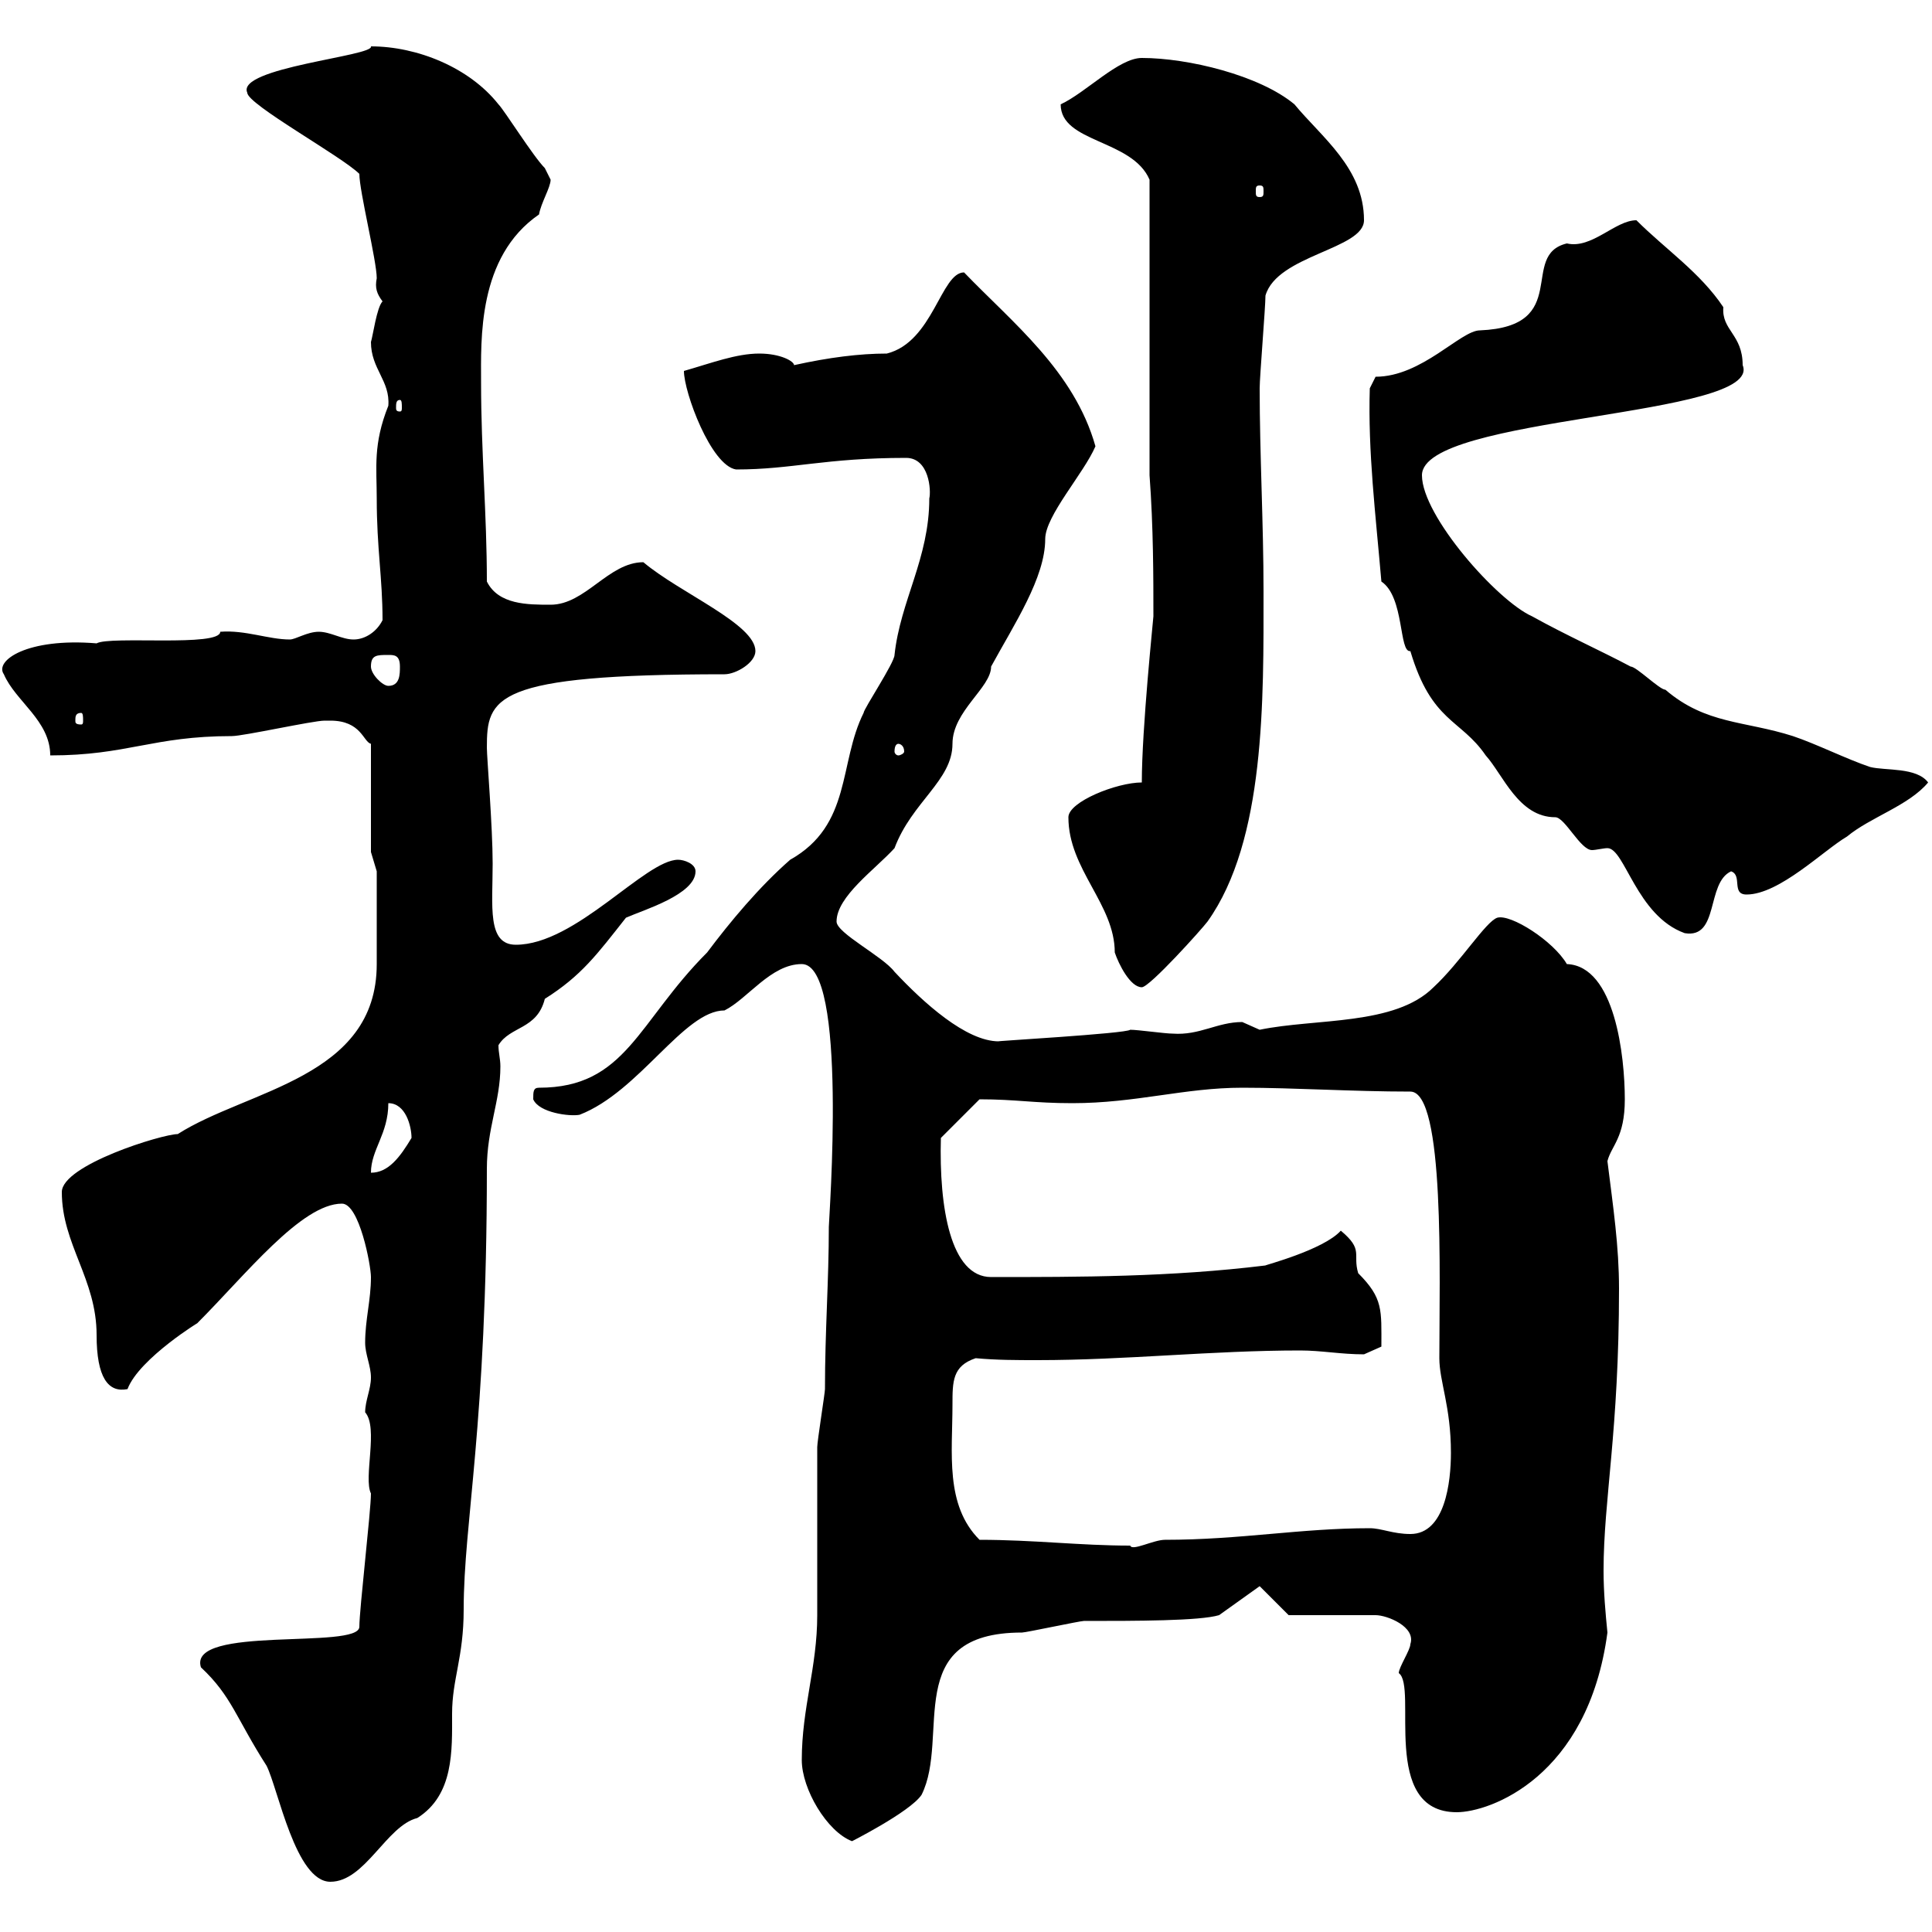 <svg xmlns="http://www.w3.org/2000/svg" xmlns:xlink="http://www.w3.org/1999/xlink" width="300" height="300"><path d="M31.20 258.90C36 263.40 36.60 266.70 41.40 274.20C43.20 277.80 45.90 292.20 51.30 292.20C56.70 292.20 60 283.50 64.80 282.30C70.50 278.70 70.20 271.80 70.20 266.10C70.20 260.70 72 257.40 72 249.90C72 236.40 75.60 221.40 75.60 181.50C75.60 175.20 77.70 171 77.70 165.60C77.70 164.40 77.40 163.50 77.40 162.30C79.20 159.30 83.40 159.90 84.60 155.10C90.30 151.50 92.70 148.20 97.20 142.50C99.90 141.30 108 138.90 108 135.30C108 134.10 106.20 133.50 105.30 133.50C100.20 133.50 89.40 146.70 80.10 146.70C75.60 146.70 76.50 140.70 76.50 134.10C76.50 128.40 75.60 117.60 75.60 116.10C75.60 108.30 76.50 104.70 112.50 104.70C114.30 104.70 117.30 102.90 117.30 101.10C117.30 96.90 105.60 92.10 99.90 87.30C94.50 87.30 90.90 93.90 85.50 93.90C81.90 93.90 77.40 93.90 75.60 90.30C75.60 79.80 74.70 70.20 74.70 59.40C74.70 52.80 74.10 39.90 83.70 33.30C84 31.50 85.50 29.10 85.50 27.90C85.50 27.90 84.60 26.10 84.60 26.10C82.80 24.30 78.30 17.10 77.40 16.20C72.90 10.50 64.80 7.20 57.60 7.20C58.20 8.70 36.60 10.50 38.40 14.40C38.40 16.20 53.10 24.30 55.80 27C55.80 29.70 58.50 40.50 58.50 43.20C58.20 44.70 58.50 45.60 59.40 46.80C58.50 47.70 57.90 52.20 57.60 53.10C57.60 57.30 60.60 59.10 60.30 63C57.90 69 58.50 72.60 58.50 77.40C58.50 85.20 59.40 89.70 59.40 96.30C58.50 98.10 56.70 99.30 54.90 99.30C53.10 99.30 51.30 98.10 49.50 98.10C47.70 98.10 45.90 99.30 45 99.30C41.70 99.30 38.10 97.80 34.20 98.10C34.20 100.50 17.10 98.70 15 99.90C4.20 99-0.90 102.60 0.60 104.70C2.40 108.90 7.80 111.90 7.80 117.30C19.80 117.30 23.70 114.30 36 114.30C37.80 114.30 48.60 111.90 50.40 111.90C50.40 111.90 50.40 111.90 51.30 111.90C56.10 111.90 56.40 115.20 57.60 115.50L57.60 132.30L58.50 135.30C58.50 137.10 58.50 147.90 58.50 149.70C58.50 167.40 38.40 169.20 27.60 176.10C25.20 176.10 9.60 180.90 9.60 185.10C9.60 193.20 15 198.60 15 207.30C15 213.90 16.80 216.30 19.80 215.70C21.60 210.90 31.50 204.90 30.60 205.50C38.10 198 46.80 186.90 53.10 186.90C55.80 186.90 57.60 196.50 57.60 198.30C57.60 201.90 56.70 204.90 56.70 208.50C56.70 210.30 57.60 212.10 57.60 213.90C57.60 215.70 56.70 217.50 56.70 219.30C58.80 221.70 56.40 229.50 57.60 231.90C57.60 234.60 55.80 249.90 55.80 252.60C55.80 256.20 29.10 252.30 31.20 258.90ZM124.50 273.30C124.50 277.80 128.40 284.40 132.30 285.90C131.70 286.20 141.30 281.40 143.10 278.70C147.60 269.70 139.80 253.50 158.70 253.50C159.30 253.50 167.70 251.70 168.30 251.70C176.40 251.70 186.30 251.70 189.30 250.80L195.60 246.30L200.10 250.80L213.60 250.80C215.40 250.80 219.90 252.60 219 255.30C219 256.20 217.20 258.90 217.20 259.80C220.20 261.90 214.20 281.40 226.20 281.40C231.30 281.40 246.60 276 249.60 253.50C249.30 250.50 249 247.20 249 243.90C249 232.80 251.40 222.30 251.40 200.10C251.40 193.50 250.50 187.50 249.60 180.30C250.20 177.90 252.30 176.70 252.30 170.70C252.30 164.10 250.80 150 243.30 149.70C241.20 146.10 234.60 141.90 232.50 142.50C230.70 143.10 226.80 149.40 222.60 153.30C216.60 159.30 204.30 158.10 195.60 159.90C195.60 159.90 192.90 158.70 192.90 158.70C189 158.70 186.30 160.80 182.10 160.50C180.90 160.50 176.70 159.90 175.50 159.90C174.90 160.50 153.60 161.70 155.10 161.70C150 161.70 143.40 155.70 138.90 150.90C137.10 148.50 129.90 144.90 129.90 143.10C129.90 139.20 135.90 135 138.90 131.70C141.60 124.50 147.90 121.20 147.90 115.50C147.90 110.40 153.90 106.80 153.90 103.50C157.50 96.90 162.30 89.70 162.30 83.70C162.30 80.10 168.30 73.50 170.10 69.30C166.80 57.60 157.20 50.10 149.70 42.30C146.10 42.30 144.90 53.10 137.70 54.90C133.50 54.90 128.70 55.50 123.30 56.70C123.30 56.10 121.20 54.90 117.90 54.90C114.30 54.90 110.40 56.40 106.20 57.60C106.20 60.90 110.40 72.30 114.30 72.90C123 72.90 128.10 71.10 140.70 71.10C144.30 71.10 144.60 76.20 144.30 77.40C144.30 86.70 139.80 93.30 138.90 101.70C138.90 102.90 134.10 110.10 134.10 110.70C130.20 118.50 132.30 128.10 122.70 133.50C117.90 137.70 113.40 143.10 109.80 147.90C99 158.70 97.20 168.90 83.70 168.90C82.80 168.90 82.80 169.50 82.80 170.70C83.70 172.80 88.50 173.40 90 173.10C99.30 169.50 106.20 156.90 112.50 156.90C116.10 155.10 119.70 149.70 124.50 149.70C131.70 149.70 128.70 189.30 128.70 190.50C128.70 198.90 128.10 206.70 128.10 215.70C128.10 216.30 126.90 223.80 126.90 224.70C126.90 227.40 126.90 248.10 126.90 250.80C126.90 258.90 124.50 265.20 124.50 273.30ZM152.10 239.10C146.70 233.70 147.90 225.60 147.90 218.10C147.90 214.50 147.90 212.10 151.50 210.90C154.80 211.20 157.80 211.20 161.10 211.20C174.90 211.20 188.10 209.70 201.90 209.70C205.20 209.70 208.20 210.30 211.80 210.30L214.50 209.10C214.50 203.40 214.80 201.60 210.90 197.70C210 194.70 211.80 194.10 208.20 191.10C205.50 194.10 196.20 196.50 196.50 196.50C181.80 198.30 167.70 198.30 153.90 198.30C147.60 198.30 145.80 187.50 146.10 176.70L152.10 170.70C157.80 170.70 160.50 171.30 166.50 171.30C176.40 171.30 183.90 168.90 192.90 168.90C201 168.90 210 169.50 219 169.50C224.40 169.50 223.50 198.30 223.50 210.90C223.50 214.50 225.30 218.40 225.30 225.60C225.30 230.10 224.40 238.20 219 238.20C216.30 238.20 214.50 237.30 212.70 237.30C201.90 237.30 192.60 239.10 180.90 239.10C179.10 239.10 175.80 240.90 175.50 240C167.70 240 160.50 239.10 152.10 239.10ZM60.30 171.30C63 171.30 63.90 174.90 63.90 176.70C62.10 179.70 60.30 182.10 57.60 182.10C57.60 178.50 60.30 176.10 60.30 171.30ZM165.90 126.90C165.90 135 173.10 140.40 173.10 147.90C173.70 149.70 175.50 153.30 177.30 153.30C178.50 153.30 186.60 144.30 187.50 143.10C196.50 130.50 196.20 108.60 196.20 91.80C196.20 81.30 195.60 70.50 195.60 60.30C195.60 58.50 196.50 47.70 196.50 45.90C198.30 39.60 211.80 38.70 211.80 34.20C211.80 26.10 205.20 21.30 201 16.20C195.60 11.70 184.50 9 177.30 9C173.70 9 168.60 14.40 164.70 16.20C164.70 22.20 175.80 21.60 178.50 27.90L178.50 73.80C179.10 81.90 179.10 89.70 179.10 95.70C179.10 96 177.30 113.10 177.30 121.50C173.40 121.50 165.90 124.50 165.90 126.90ZM214.50 90.30C218.10 92.70 217.20 101.40 219 101.10C222.30 112.20 226.80 111.60 230.70 117.30C233.40 120.30 235.80 126.90 241.50 126.90C243 126.90 245.40 132 247.20 132C247.80 132 249 131.70 249.60 131.70C252.30 131.70 254.10 142.20 261.60 144.90C267 145.80 264.90 137.10 268.80 135.30C270.60 135.90 268.80 138.90 271.20 138.90C276.30 138.90 283.20 132 286.80 129.90C290.40 126.90 296.40 125.10 299.40 121.50C297.60 119.10 292.80 119.70 290.40 119.10C286.80 117.90 282 115.50 278.40 114.30C270.90 111.90 264.90 112.50 258.60 107.10C257.70 107.10 254.10 103.50 253.20 103.50C248.70 101.10 243.30 98.70 237.90 95.70C232.50 93.30 220.80 80.10 220.80 73.80C220.80 64.50 273.90 64.80 270.60 56.70C270.60 51.90 267.30 51.30 267.60 47.70C264 42.30 258.60 38.70 254.10 34.20C250.80 34.20 247.20 38.70 243.30 37.80C235.80 39.60 244.20 50.70 229.80 51.30C226.80 51.30 220.80 58.50 213.60 58.50L212.70 60.30C212.40 70.20 213.60 79.80 214.50 90.30ZM139.50 115.50C139.80 115.50 140.40 115.80 140.40 116.70C140.40 117 139.80 117.30 139.50 117.30C139.20 117.30 138.90 117 138.90 116.70C138.90 115.80 139.20 115.50 139.50 115.50ZM12.60 110.70C12.90 110.70 12.90 111.30 12.90 111.90C12.90 112.20 12.90 112.50 12.60 112.50C11.70 112.50 11.70 112.20 11.70 111.90C11.70 111.30 11.70 110.70 12.60 110.70ZM57.60 103.50C57.60 101.70 58.50 101.70 60.30 101.70C61.20 101.70 62.10 101.70 62.10 103.50C62.10 104.70 62.10 106.50 60.30 106.50C59.40 106.50 57.60 104.70 57.60 103.50ZM62.10 62.10C62.40 62.10 62.40 62.70 62.40 63.30C62.40 63.60 62.40 63.90 62.10 63.90C61.50 63.90 61.50 63.60 61.50 63.30C61.50 62.70 61.50 62.10 62.10 62.10ZM195.60 28.80C196.20 28.80 196.20 29.10 196.20 29.70C196.20 30.30 196.20 30.60 195.60 30.60C195 30.60 195 30.30 195 29.70C195 29.10 195 28.80 195.60 28.80Z"/></svg>